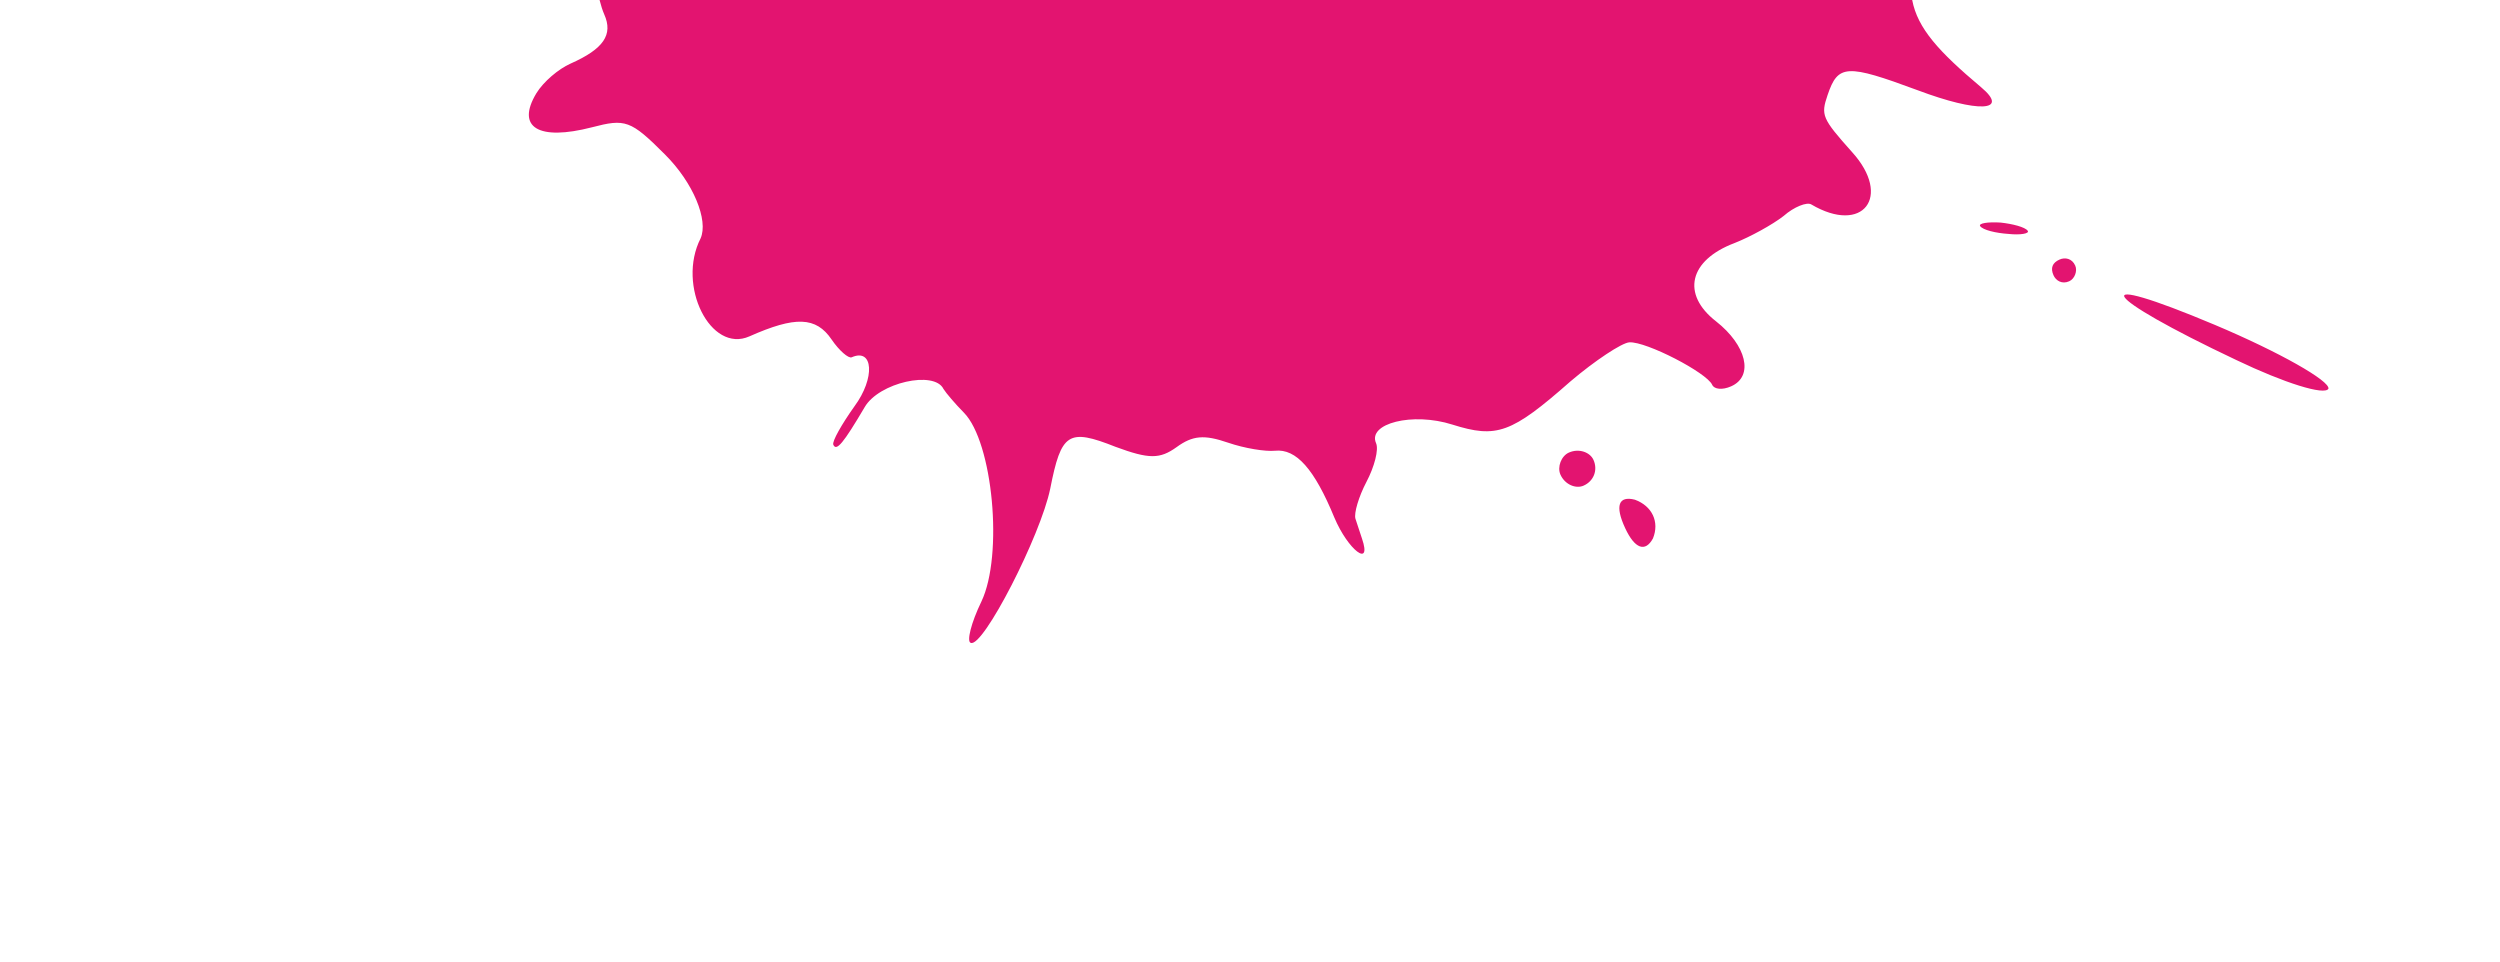 <?xml version="1.0" encoding="UTF-8"?>
<svg width="208px" height="80px" viewBox="0 0 208 80" version="1.1" xmlns="http://www.w3.org/2000/svg" xmlns:xlink="http://www.w3.org/1999/xlink">
    <title>fucsia</title>
    <g id="fucsia" stroke="none" stroke-width="1" fill="none" fill-rule="evenodd">
        <path d="M159.094,-1.42108547e-14 C159.541,2.362 161.308,4.299 164.825,7.256 C167.247,9.288 164.571,9.398 159.545,7.506 C153.627,5.313 152.921,5.346 152.054,7.912 C151.489,9.582 151.575,9.836 154.091,12.652 C157.451,16.36 154.994,19.542 150.7,17.01 C150.347,16.786 149.263,17.204 148.398,17.968 C147.454,18.703 145.617,19.707 144.323,20.218 C140.52,21.652 139.87,24.477 142.777,26.738 C145.305,28.724 145.94,31.296 144.033,32.141 C143.291,32.471 142.619,32.388 142.454,32.017 C142.007,31.01 136.97,28.397 135.56,28.482 C134.937,28.519 132.688,30.01 130.661,31.733 C125.737,36.072 124.524,36.484 120.841,35.327 C117.517,34.266 113.76,35.235 114.49,36.877 C114.725,37.408 114.347,38.842 113.693,40.084 C113.04,41.325 112.638,42.707 112.772,43.155 C112.91,43.602 113.161,44.315 113.319,44.815 C114.164,47.294 112.159,45.774 111.013,43.048 C109.356,39.028 107.849,37.318 106.08,37.501 C105.294,37.582 103.563,37.307 102.167,36.828 C100.188,36.149 99.236,36.225 97.893,37.201 C96.498,38.2 95.613,38.213 92.809,37.174 C88.883,35.619 88.293,36.006 87.379,40.66 C86.577,44.568 81.784,53.922 80.767,53.485 C80.407,53.392 80.793,51.825 81.652,50.05 C83.492,46.189 82.606,36.782 80.198,34.335 C79.464,33.59 78.716,32.71 78.498,32.362 C77.74,30.797 73.124,31.829 71.94,33.876 C70.167,36.883 69.59,37.583 69.331,36.999 C69.213,36.734 70.034,35.293 71.086,33.812 C72.831,31.452 72.662,28.927 70.86,29.727 C70.596,29.843 69.817,29.17 69.19,28.248 C67.893,26.34 66.165,26.293 62.351,27.986 C59.119,29.419 56.292,23.762 58.289,19.832 C58.955,18.332 57.698,15.211 55.317,12.844 C52.464,9.987 52.028,9.865 49.244,10.592 C44.806,11.736 42.911,10.611 44.626,7.759 C45.214,6.8 46.458,5.742 47.465,5.294 C50.22,4.072 51.027,2.89 50.273,1.195 C50.133,0.877 50,0.458 49.884,-1.42108547e-14 L159.094,-1.42108547e-14 Z M135.22,43.954 C134.334,42.058 134.674,41.235 136.021,41.575 C137.464,42.101 138.083,43.428 137.526,44.797 C136.886,45.974 136.016,45.659 135.22,43.954 Z M130.532,37.654 C131.381,37.278 132.298,37.632 132.58,38.267 C132.955,39.113 132.602,40.029 131.754,40.405 C131.121,40.687 130.204,40.331 129.827,39.486 C129.545,38.852 129.898,37.936 130.532,37.654 Z M166.461,18.519 C167.422,18.624 168.488,18.887 168.707,19.202 C168.872,19.437 168.078,19.568 167.118,19.464 C166.036,19.393 164.97,19.13 164.751,18.815 C164.586,18.579 165.379,18.449 166.461,18.519 Z M184.27,27.027 C173.309,22.412 174.63,24.549 186.069,29.958 C190.063,31.87 193.417,32.92 193.725,32.341 C193.868,31.697 189.668,29.302 184.27,27.027 M171.356,21.594 C170.755,21.861 170.585,22.298 170.85,22.899 C171.051,23.352 171.556,23.67 172.158,23.402 C172.609,23.201 172.86,22.549 172.659,22.097 C172.392,21.495 171.809,21.393 171.356,21.594" id="Combined-Shape" fill="#E31470"></path>
    </g>
</svg>
